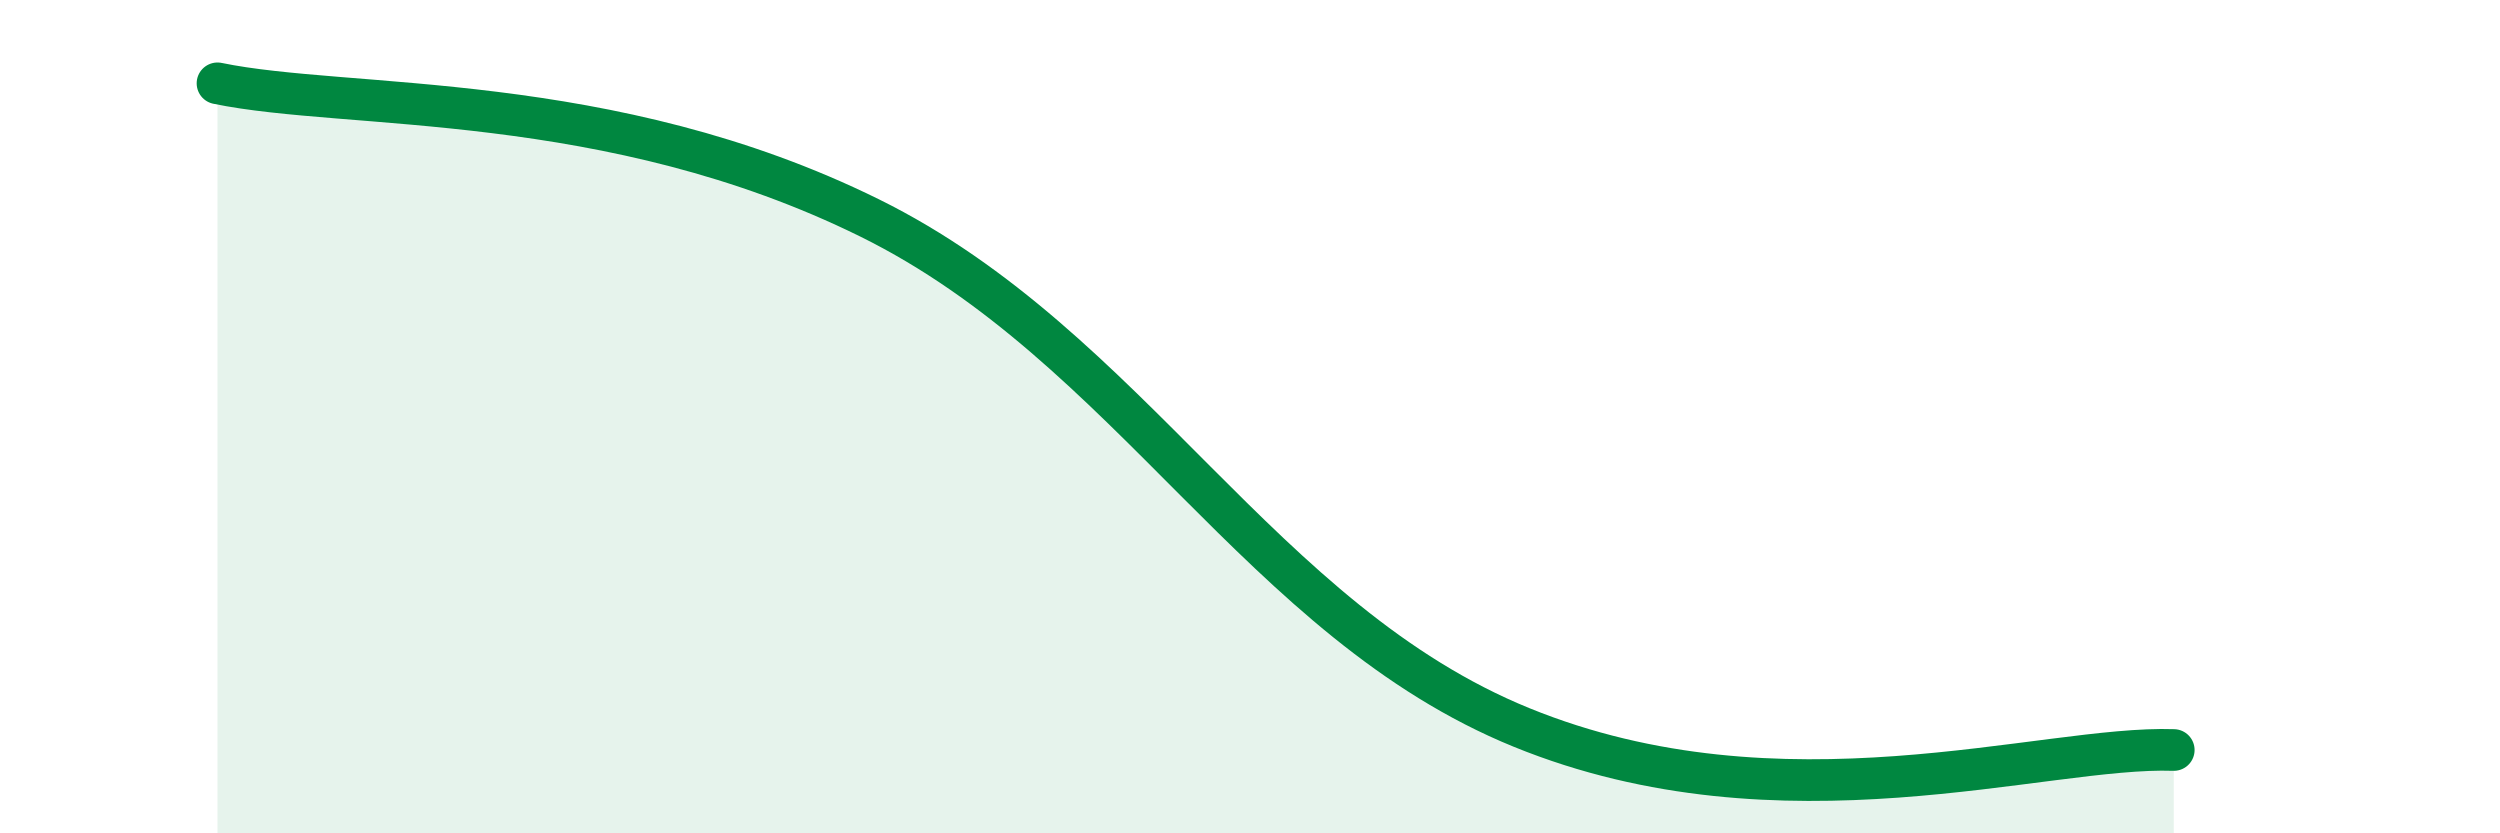 
    <svg width="60" height="20" viewBox="0 0 60 20" xmlns="http://www.w3.org/2000/svg">
      <path
        d="M 5.22,2 C 8.35,2.65 14.61,2.14 20.87,5.23 C 27.13,8.32 30.26,14.91 36.52,17.46 C 42.78,20.01 49.04,17.89 52.17,18L52.17 20L5.22 20Z"
        fill="#008740"
        opacity="0.1"
        stroke-linecap="round"
        stroke-linejoin="round"
      />
      <path
        d="M 5.22,2 C 8.35,2.65 14.61,2.14 20.87,5.23 C 27.13,8.32 30.26,14.91 36.52,17.46 C 42.78,20.01 49.04,17.89 52.17,18"
        stroke="#008740"
        stroke-width="1"
        fill="none"
        stroke-linecap="round"
        stroke-linejoin="round"
      />
    </svg>
  